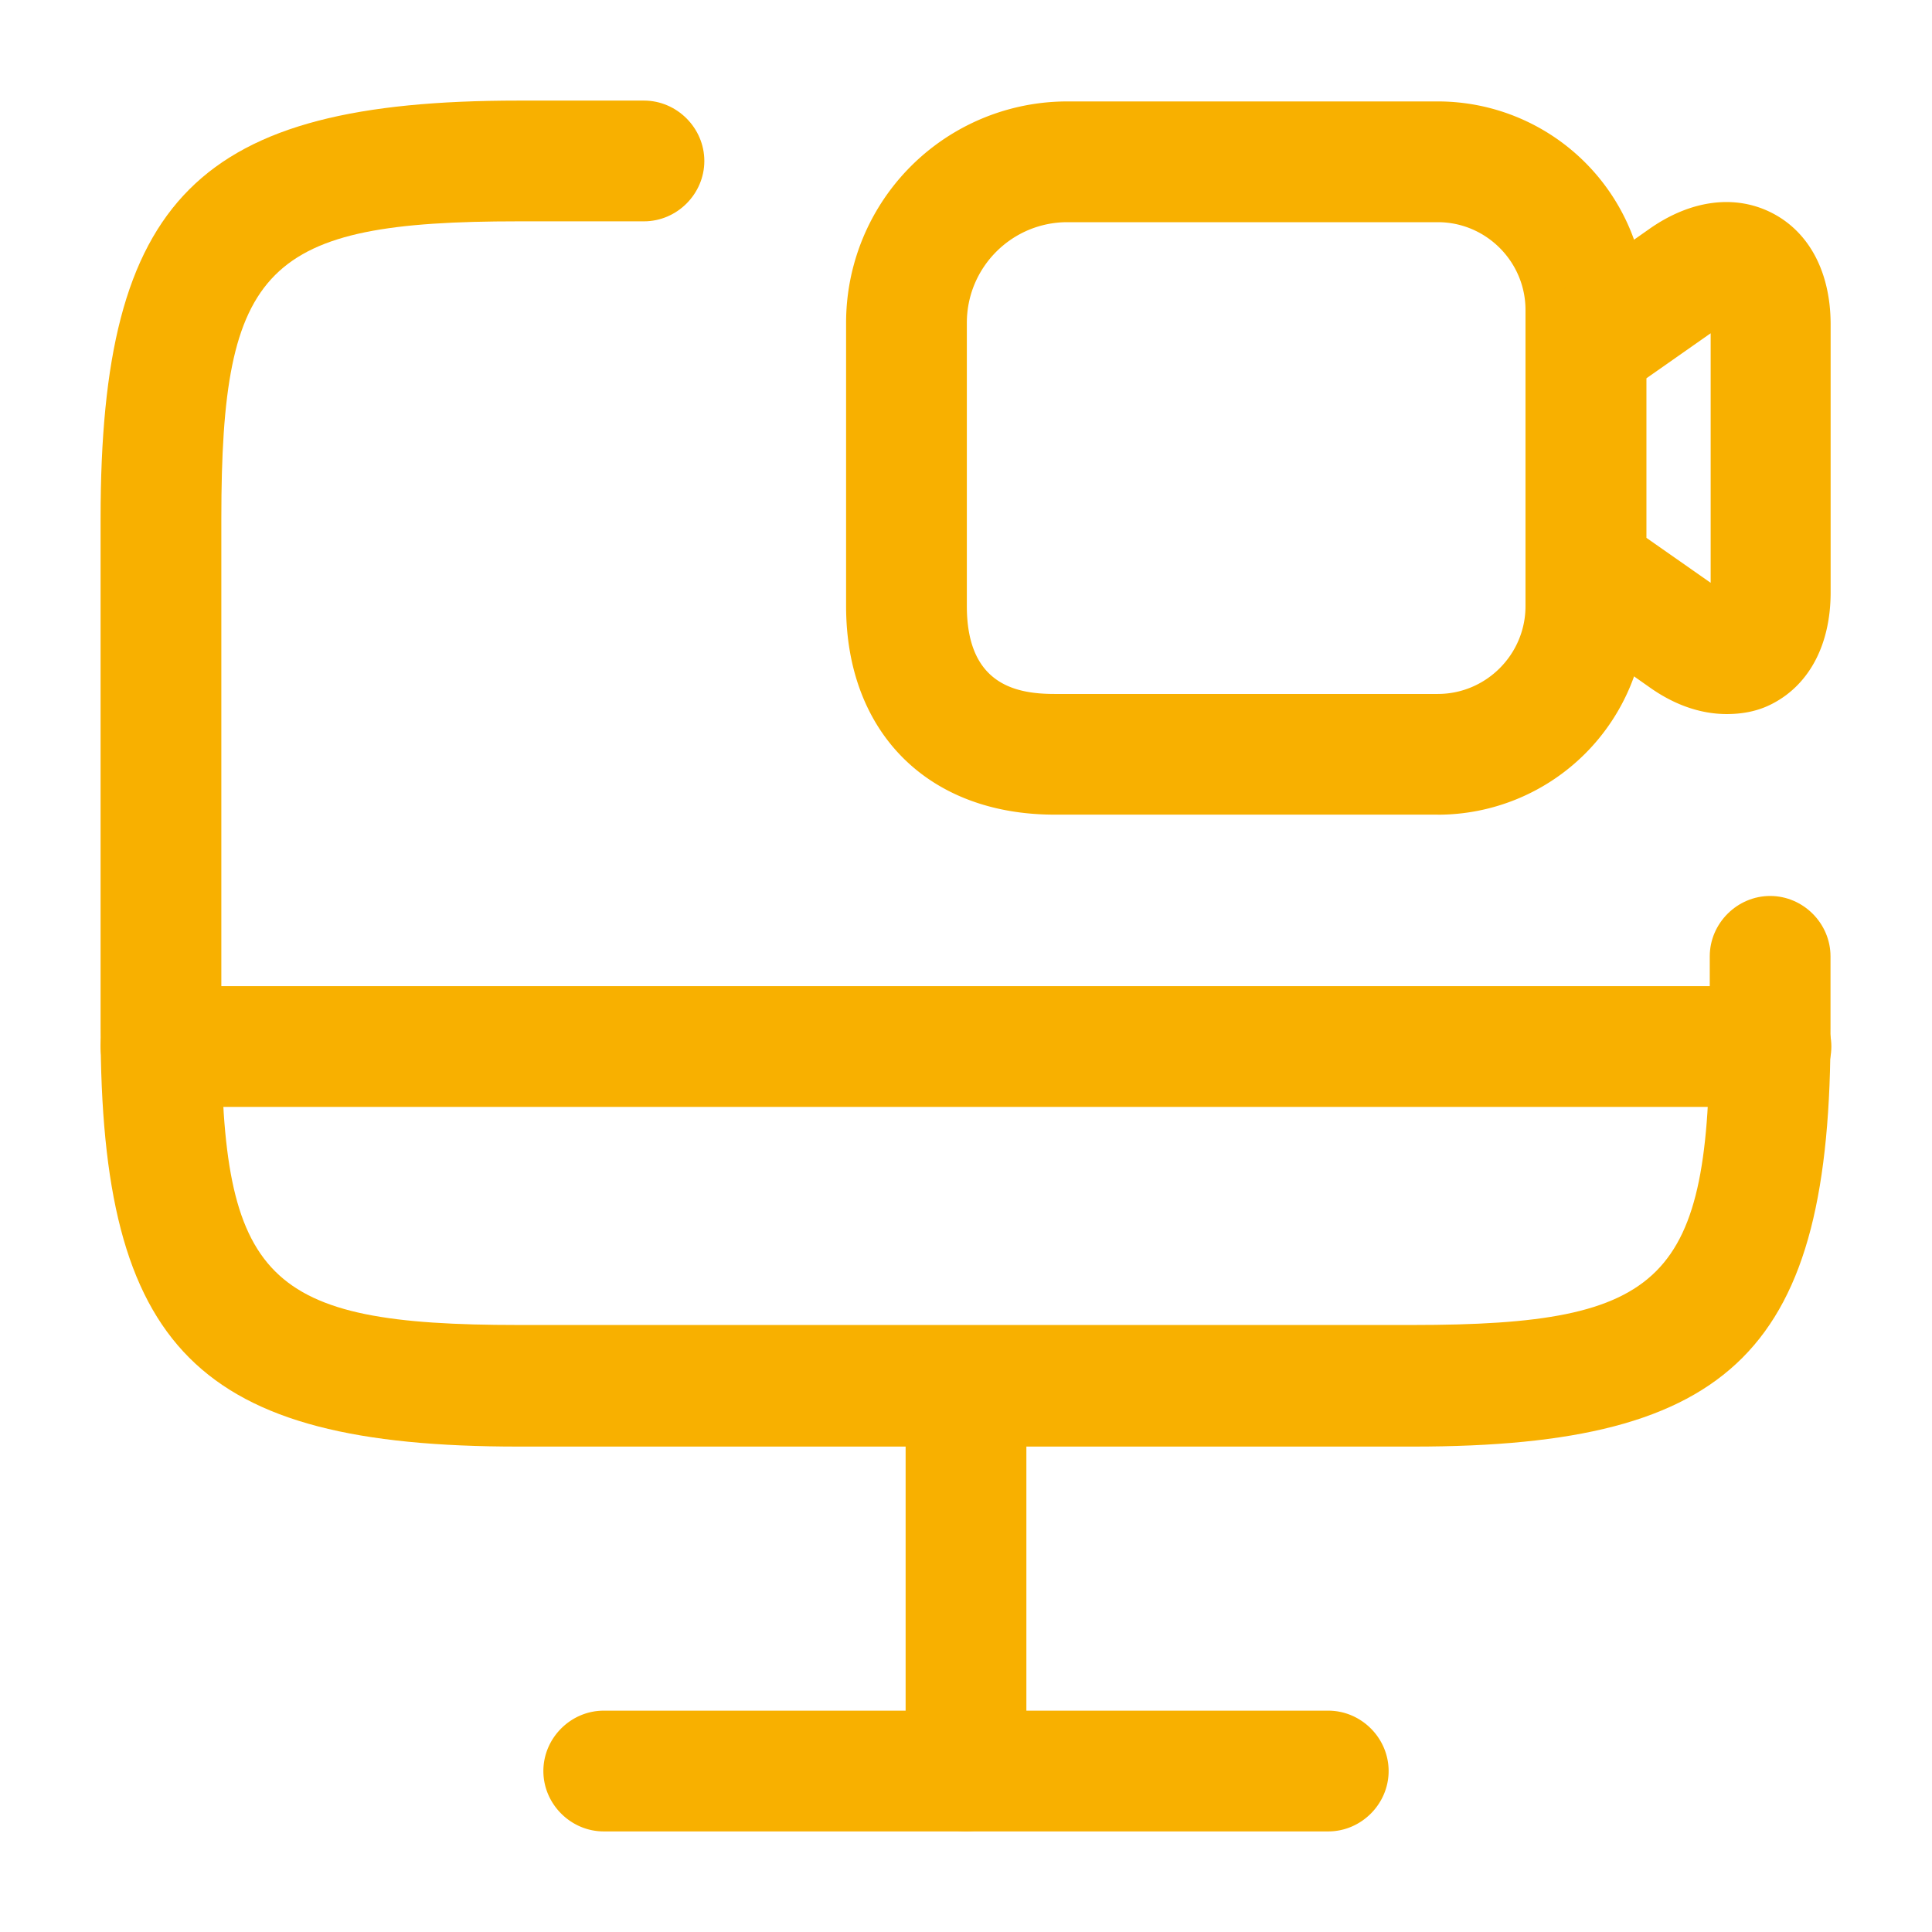 <svg xmlns="http://www.w3.org/2000/svg" width="32" height="32" fill="none"><path d="M23.413 23.96H8.586c-5.307 0-6.92-1.614-6.92-6.92V8.586c0-5.306 1.613-6.92 6.92-6.92h2.08c.547 0 1 .454 1 1 0 .547-.453 1-1 1h-2.08c-4.187 0-4.92.734-4.92 4.92v8.44c0 4.187.733 4.92 4.92 4.92h14.813c4.187 0 4.92-.733 4.92-4.92V15.84c0-.547.454-1 1-1 .547 0 1 .453 1 1v1.186c.014 5.32-1.6 6.934-6.906 6.934z" fill="#F8B000"></path><path d="M16 30.333c-.547 0-1-.453-1-1V22.96c0-.547.453-1 1-1 .547 0 1 .453 1 1v6.373c0 .547-.453 1-1 1zm13.333-11.999H2.666c-.547 0-1-.454-1-1 0-.547.453-1 1-1h26.667c.546 0 1 .453 1 1 0 .546-.454 1-1 1z" fill="#F8B000"></path><path d="M22 30.334H10c-.547 0-1-.454-1-1 0-.547.453-1 1-1h12c.547 0 1 .453 1 1 0 .546-.453 1-1 1zm1.814-16.841h-6.347c-2.093 0-3.453-1.36-3.453-3.453V5.347A3.665 3.665 0 0117.68 1.68h6.134a3.454 3.454 0 013.453 3.454v4.906a3.454 3.454 0 01-3.453 3.454zM17.68 3.68c-.92 0-1.666.747-1.666 1.667v4.693c0 1.307.826 1.454 1.453 1.454h6.347c.8 0 1.453-.654 1.453-1.454V5.134c0-.8-.653-1.454-1.453-1.454H17.68z" fill="#F8B000"></path><path d="M28.6 11.827c-.426 0-.866-.147-1.293-.454l-1.613-1.133a1 1 0 01-.426-.813v-3.68a1 1 0 01.426-.814L27.307 3.8c.694-.493 1.44-.587 2.054-.267.613.32.96.987.96 1.84v4.44c0 .854-.347 1.52-.96 1.84-.227.12-.48.174-.76.174zm-1.332-2.92l1.066.746V5.52l-1.066.747v2.64z" fill="#F8B000"></path></svg>